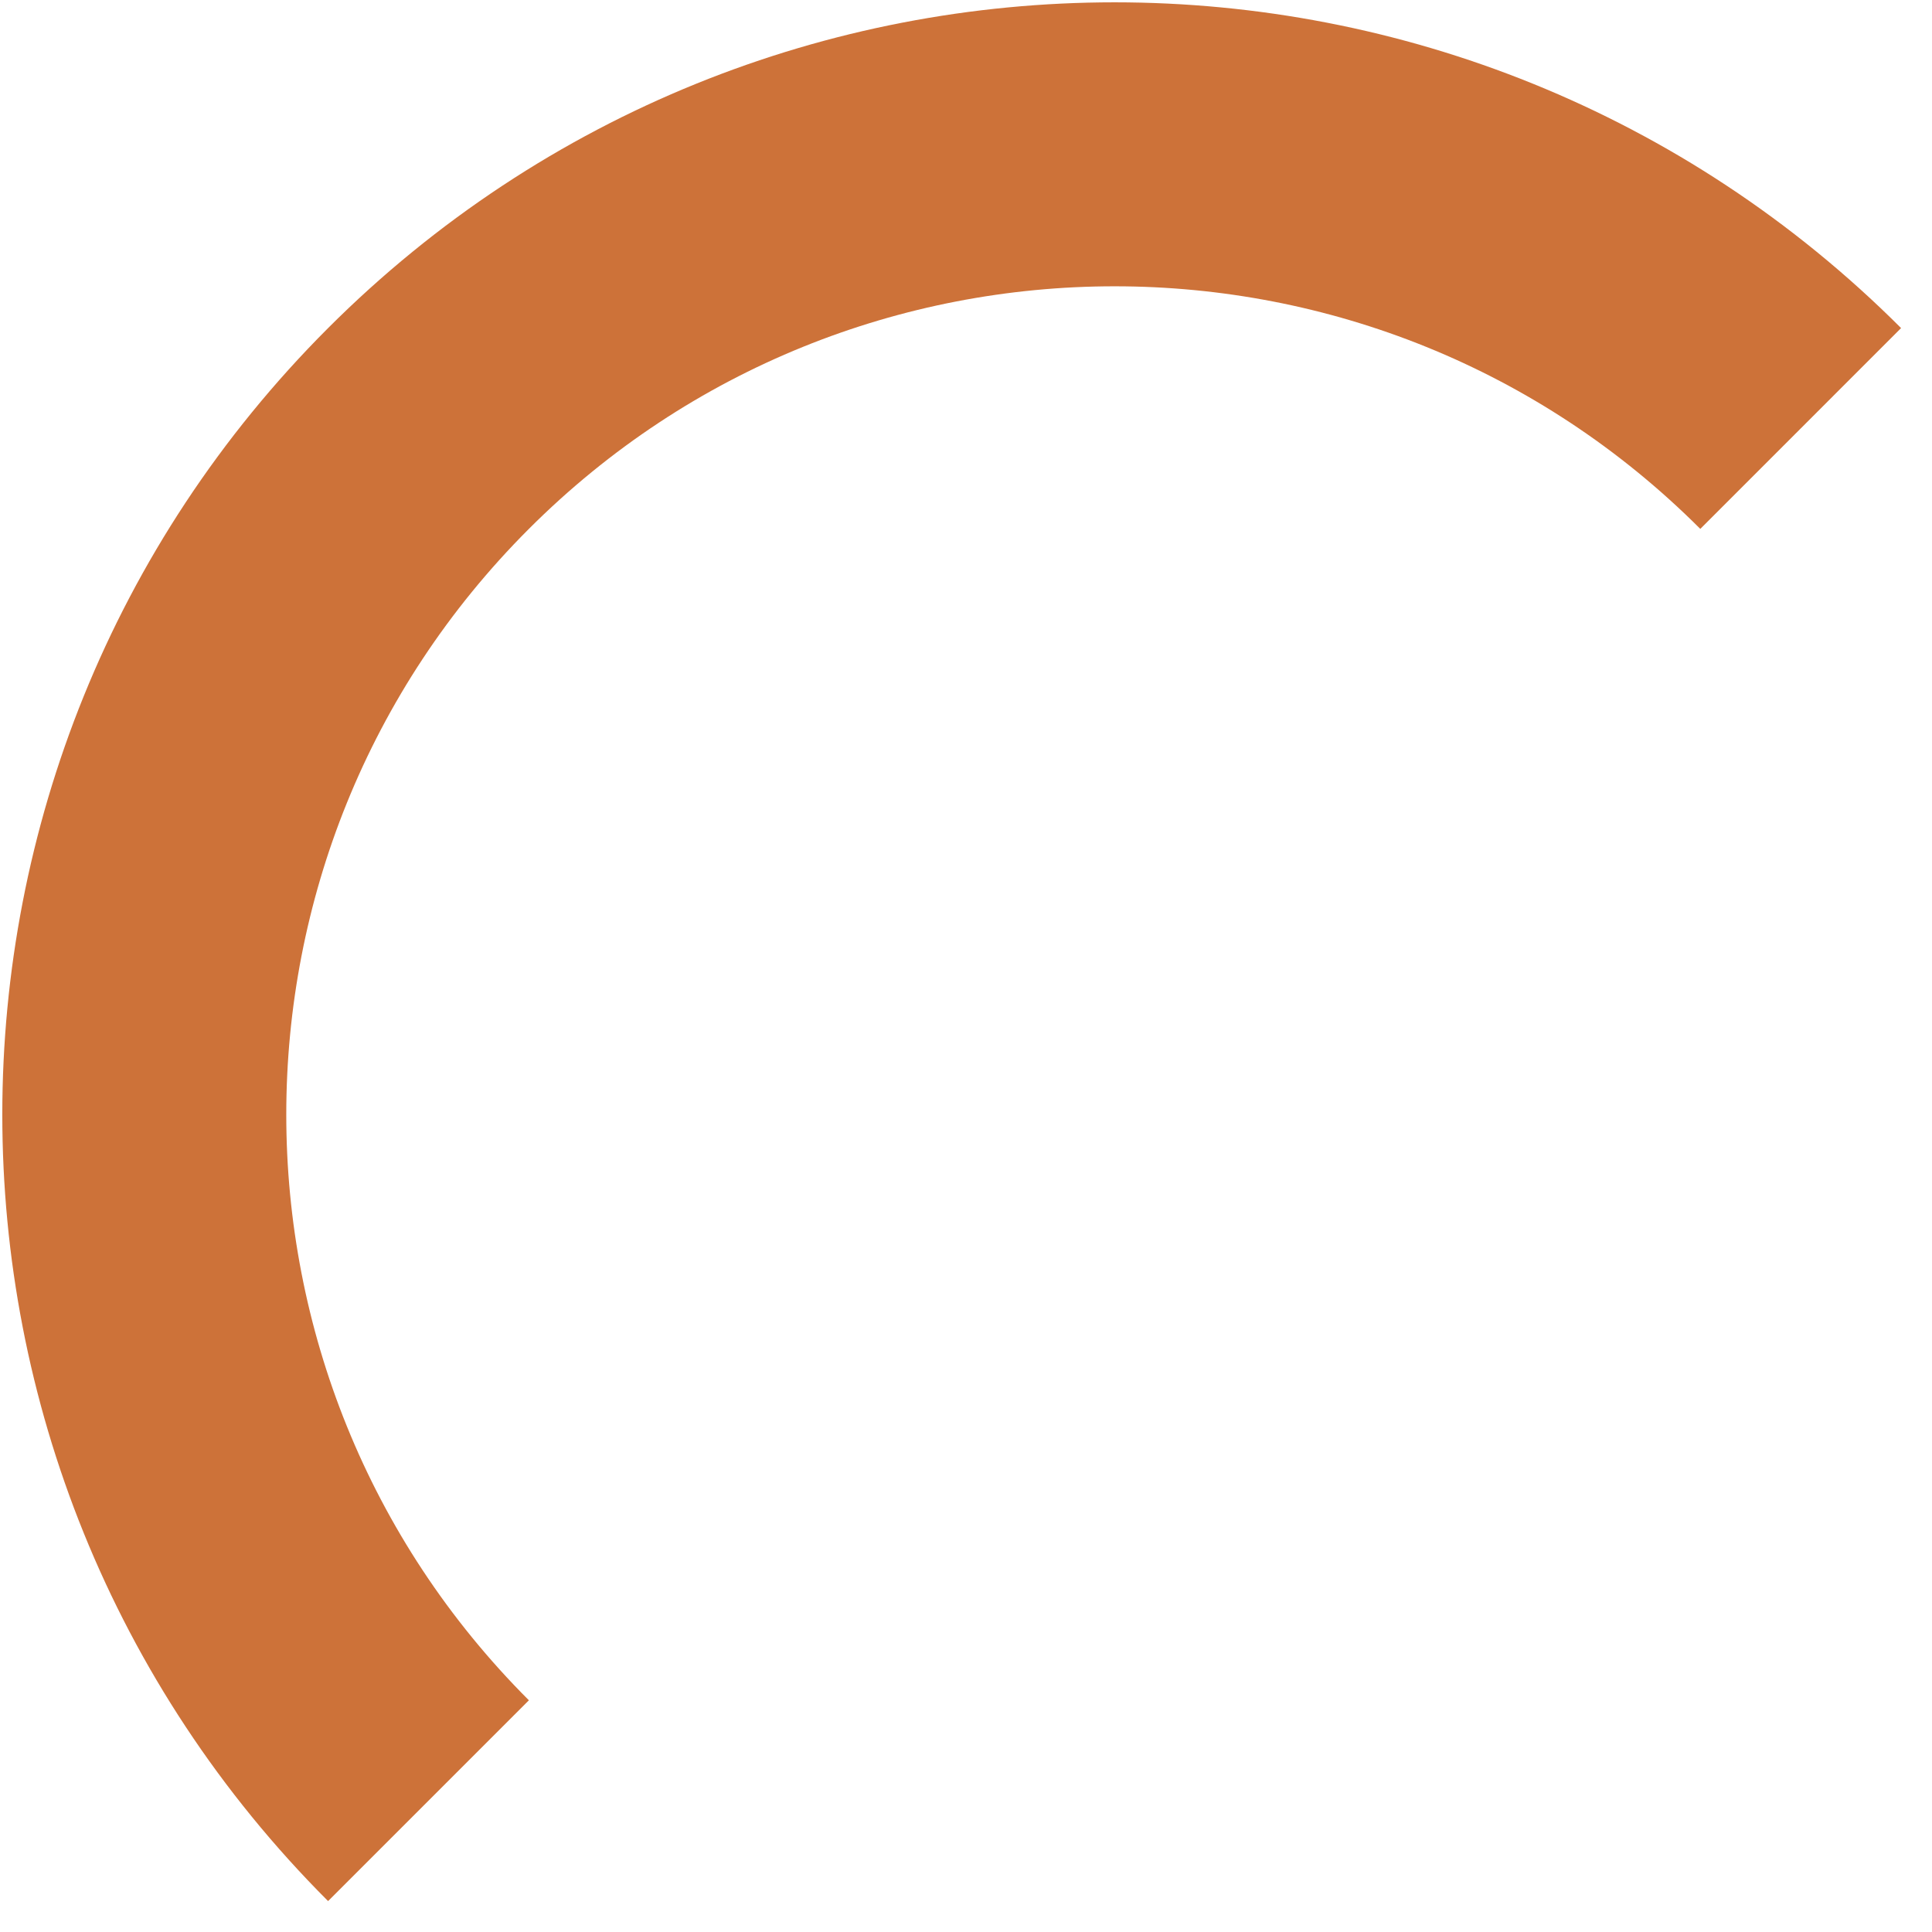 <?xml version="1.0" encoding="UTF-8"?> <svg xmlns="http://www.w3.org/2000/svg" width="60" height="60" viewBox="0 0 60 60" fill="none"> <path d="M13.307 55.922C1.539 44.154 1.539 25.075 13.307 13.307C25.075 1.54 44.154 1.54 55.922 13.307" stroke="#CD7239" stroke-width="8.819"></path> </svg> 